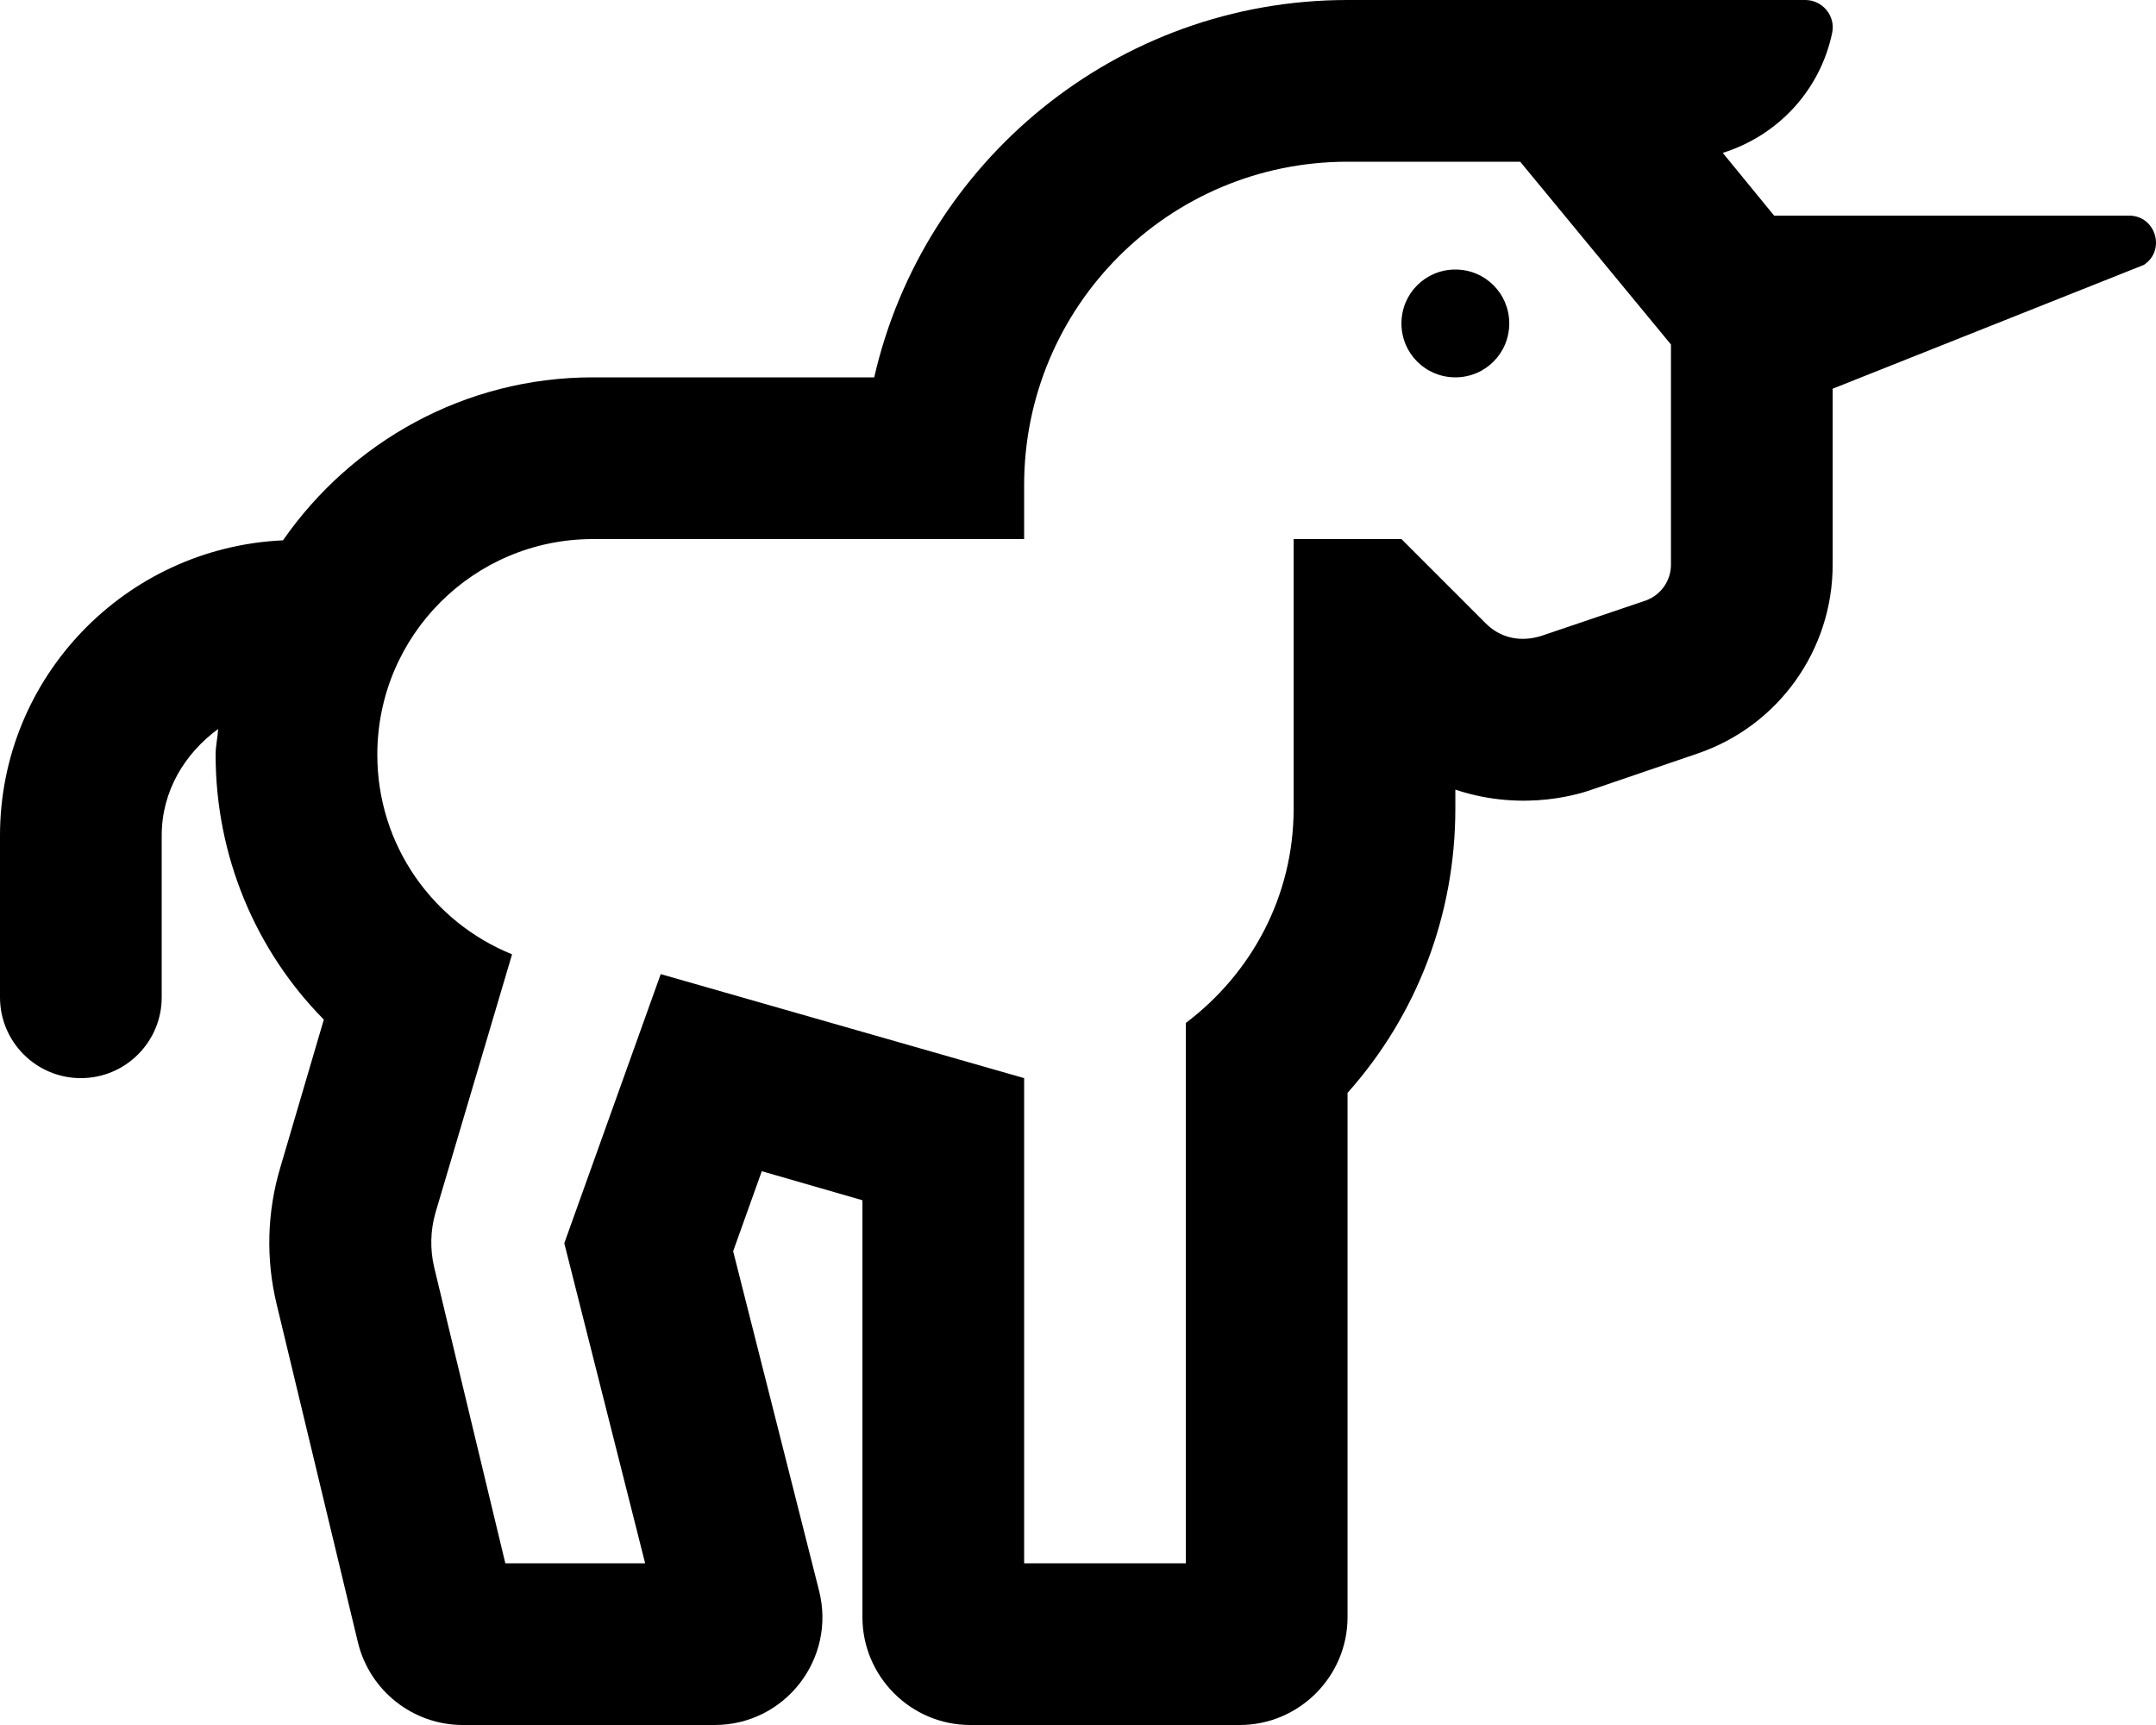 <svg xmlns="http://www.w3.org/2000/svg" viewBox="0 0 640 512"><!-- Font Awesome Pro 6.0.0-alpha2 by @fontawesome - https://fontawesome.com License - https://fontawesome.com/license (Commercial License) --><path d="M632.021 64H526.643L511.392 45.375C527.754 40.254 540.373 26.772 543.885 9.667C544.906 4.69 540.974 0 535.893 0L400.013 0C331.511 0 274.134 48 259.509 112H176.006C137.88 112 104.253 131.25 84.003 160.375C37.376 162.5 0 200.875 0 248V296C0 309.255 10.746 320 24.001 320H24.001C37.256 320 48.002 309.255 48.002 296V248C48.002 234.75 54.877 223.625 64.752 216.375C64.627 218.875 64.002 221.375 64.002 224C64.002 254.125 75.878 282.125 96.128 302.625L83.253 346.375C79.253 359.625 78.878 373.75 82.128 387.125L106.254 487.5C109.754 501.875 122.629 512 137.38 512H212.132C232.982 512 248.259 492.375 243.143 472.164L217.632 371.375L226.133 347.625L256.009 356.25V480C256.009 497.6 270.409 512 288.01 512H368.012C385.613 512 400.013 497.6 400.013 480V324.375C420.639 301.25 432.014 271.5 432.014 240V234.375C453.015 241.375 470.391 235.125 472.891 234.25L503.942 223.65C527.909 215.469 544.018 192.949 544.018 167.625V115.375L636.396 78.625C643.022 74.25 639.896 64 632.021 64ZM488.516 178.25L457.515 188.75C455.89 189.25 447.765 191.75 441.015 185L416.014 160H384.013V240C384.013 266.125 371.387 289 352.012 303.625V464H304.01V320L196.132 289.125L167.506 369L191.506 464H150.005L128.879 376.125C127.629 370.75 127.754 365.25 129.254 360L152.005 283.25C128.504 273.75 112.004 250.875 112.004 224C112.004 188.625 140.63 160 176.006 160H304.01V144C304.01 91 346.887 48 400.013 48H451.265L496.017 102.25V167.625C496.017 172.375 493.017 176.625 488.516 178.25ZM432.014 80C423.139 80 416.014 87.125 416.014 96S423.139 112 432.014 112C440.89 112 448.015 104.875 448.015 96S440.89 80 432.014 80Z"/></svg>